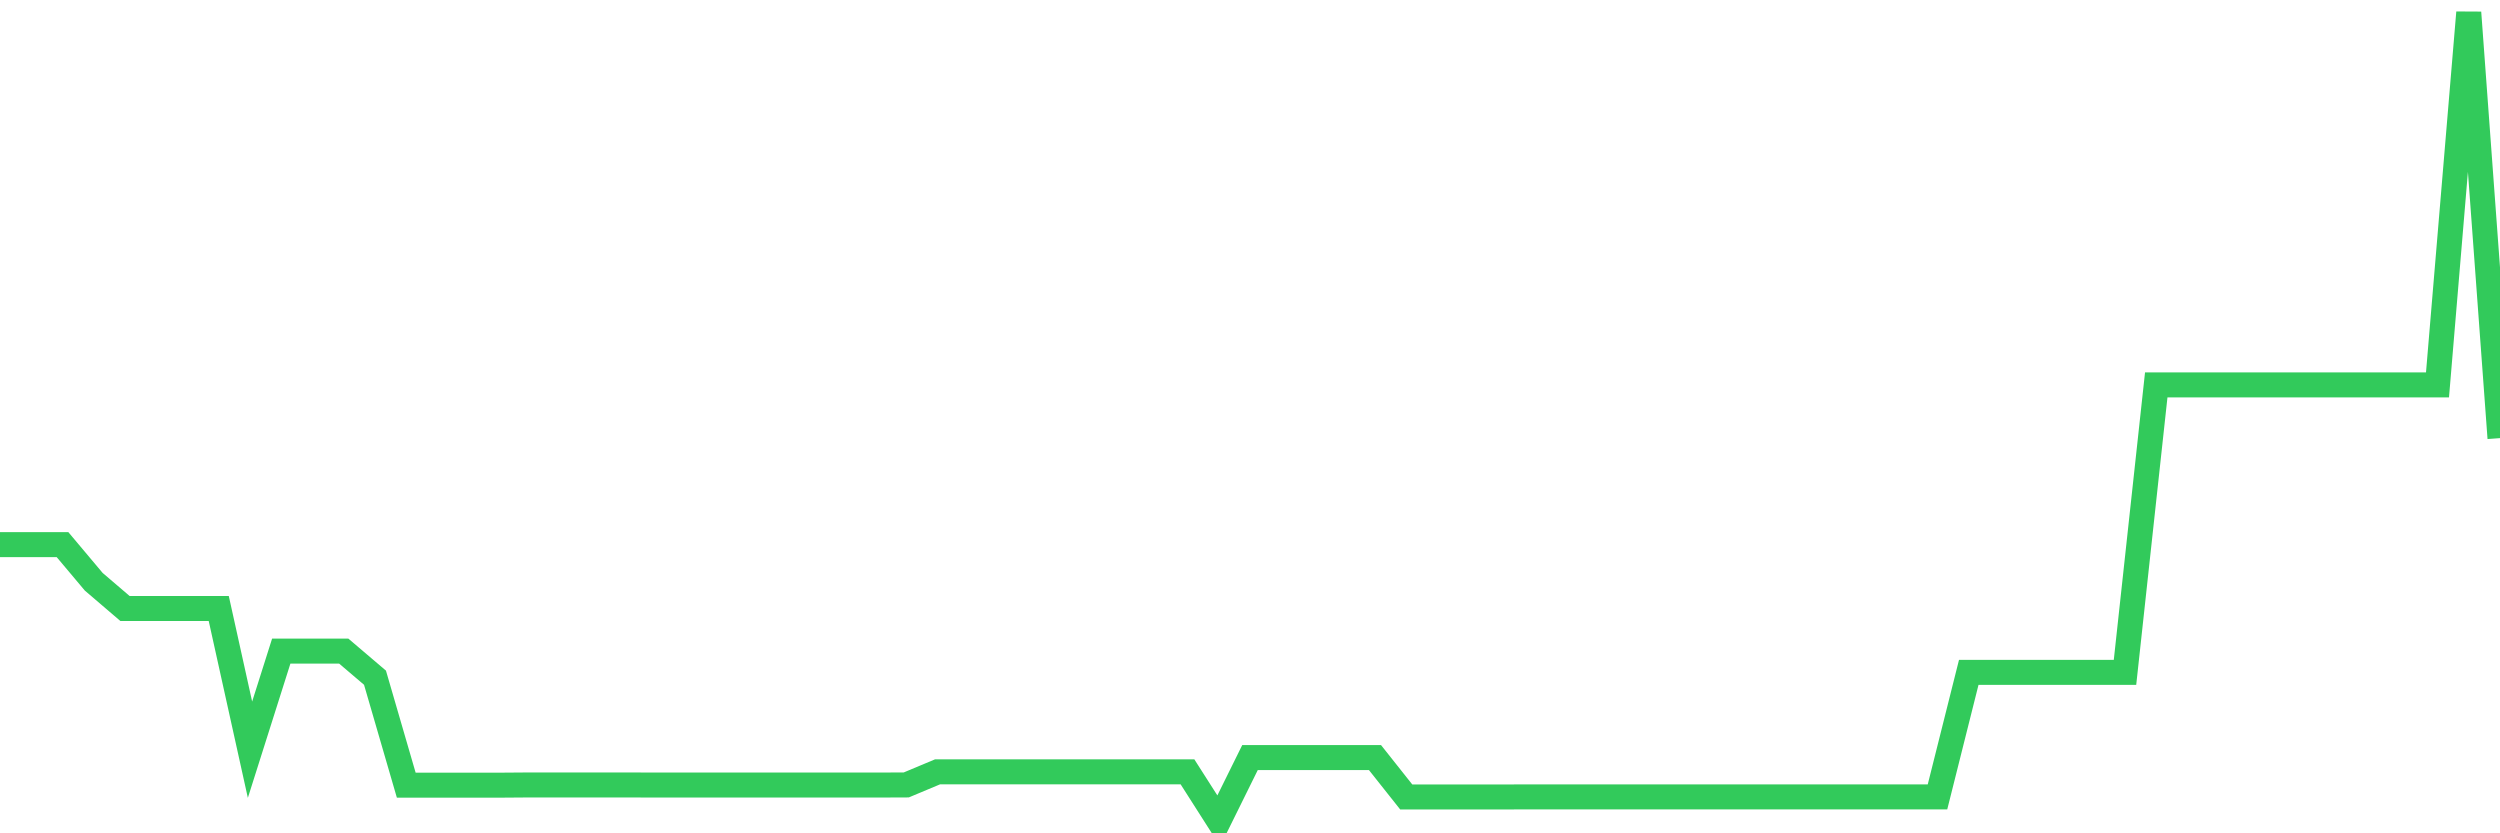 <svg
  xmlns="http://www.w3.org/2000/svg"
  xmlns:xlink="http://www.w3.org/1999/xlink"
  width="120"
  height="40"
  viewBox="0 0 120 40"
  preserveAspectRatio="none"
>
  <polyline
    points="0,26.141 1.5,26.141 3,26.141 4.5,27.925 6,29.208 7.5,29.208 9,29.208 10.5,29.208 12,35.986 13.5,31.253 15,31.253 16.5,31.253 18,32.53 19.5,37.688 21,37.688 22.5,37.688 24,37.688 25.5,37.677 27,37.677 28.5,37.677 30,37.677 31.5,37.683 33,37.683 34.5,37.683 36,37.683 37.5,37.683 39,37.683 40.5,37.683 42,37.683 43.5,37.677 45,37.049 46.5,37.049 48,37.049 49.5,37.049 51,37.049 52.5,37.049 54,37.049 55.5,37.049 57,37.049 58.5,39.4 60,36.364 61.5,36.364 63,36.364 64.5,36.364 66,36.364 67.5,38.255 69,38.255 70.5,38.255 72,38.255 73.5,38.25 75,38.25 76.5,38.25 78,38.25 79.5,38.25 81,38.25 82.5,38.25 84,38.25 85.5,38.25 87,38.25 88.5,38.25 90,38.25 91.5,38.25 93,38.25 94.5,32.275 96,32.275 97.5,32.275 99,32.275 100.5,32.275 102,32.275 103.5,18.474 105,18.474 106.5,18.474 108,18.474 109.5,18.474 111,18.474 112.5,18.474 114,18.474 115.5,18.474 117,18.474 118.5,0.6 120,21.03"
    fill="none"
    stroke="#32ca5b"
    stroke-width="1.2"
  >
  </polyline>
</svg>